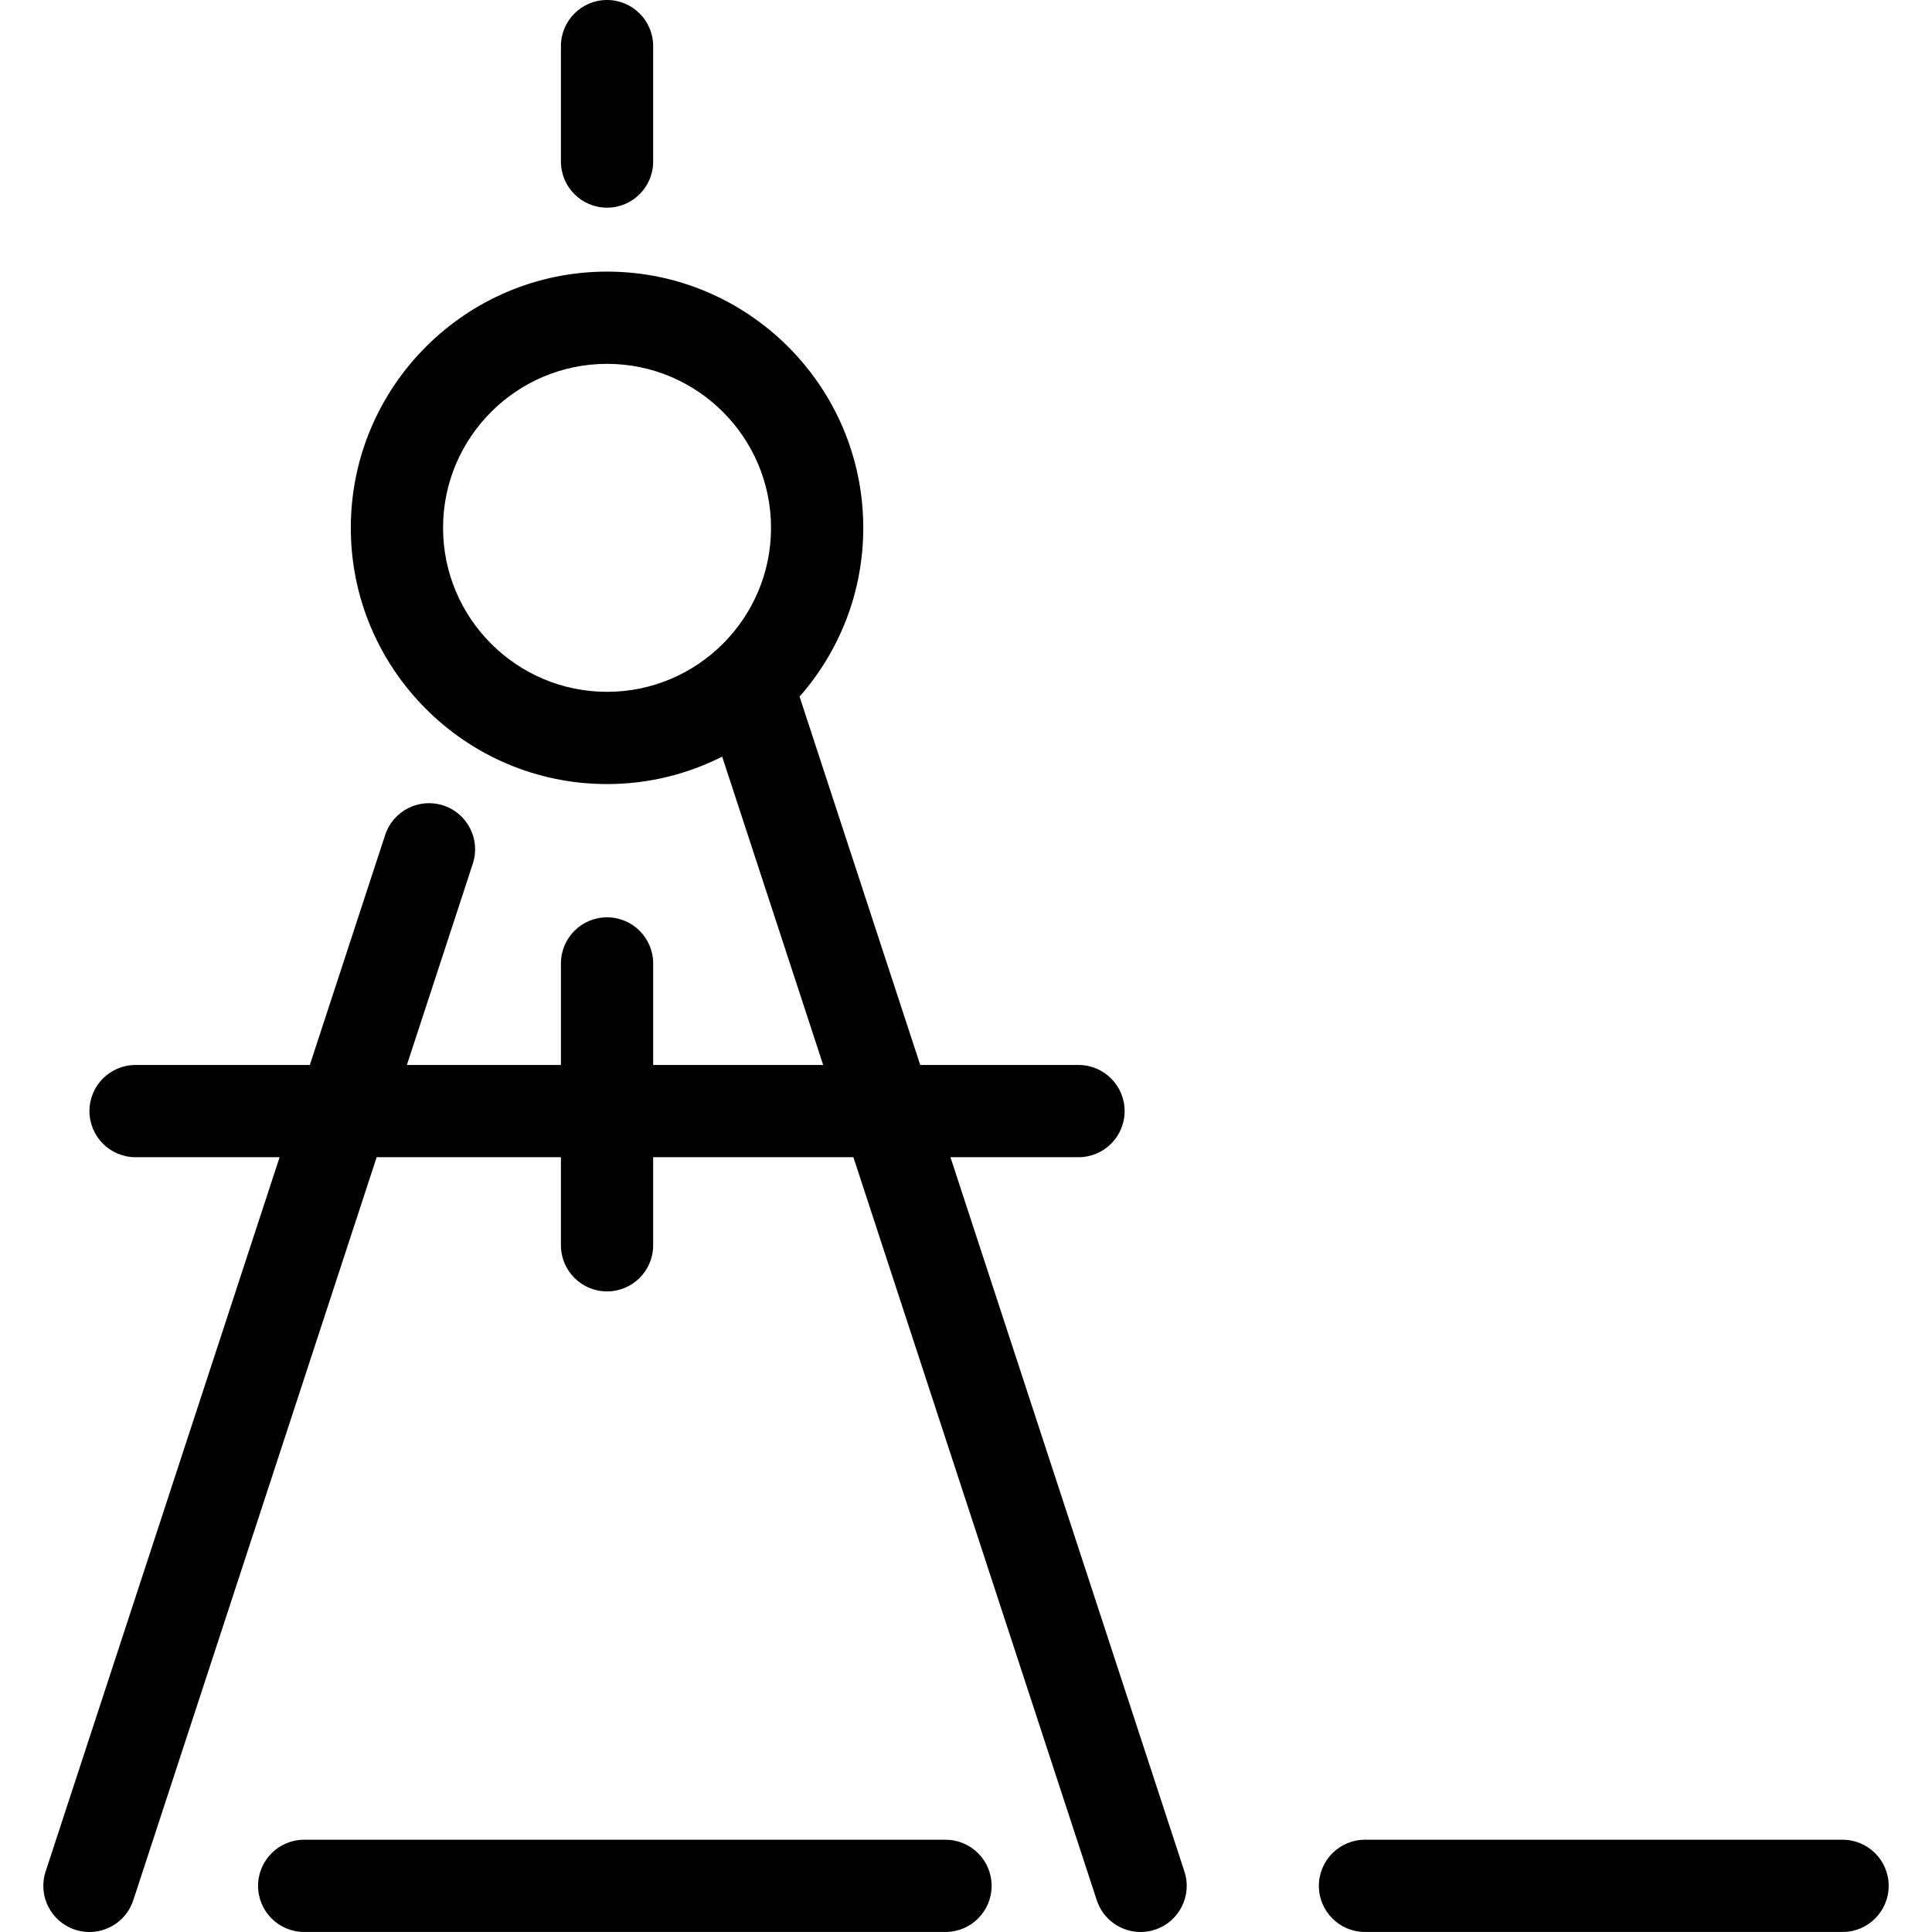 <?xml version="1.0" encoding="iso-8859-1"?>
<!-- Generator: Adobe Illustrator 17.1.0, SVG Export Plug-In . SVG Version: 6.00 Build 0)  -->
<!DOCTYPE svg PUBLIC "-//W3C//DTD SVG 1.1//EN" "http://www.w3.org/Graphics/SVG/1.1/DTD/svg11.dtd">
<svg version="1.1" id="Capa_1" xmlns="http://www.w3.org/2000/svg" xmlns:xlink="http://www.w3.org/1999/xlink" x="0px" y="0px"
	 viewBox="0 0 314.168 314.168" style="enable-background:new 0 0 314.168 314.168;" xml:space="preserve">
<g>
	<path d="M154.555,188.178h20.824c4.143,0,7.5-3.358,7.5-7.5s-3.357-7.5-7.5-7.5h-25.737l-19.62-59.897
		c6.44-7.337,10.357-16.941,10.357-27.447c0-22.975-18.691-41.667-41.666-41.667c-22.976,0-41.667,18.692-41.667,41.667
		S75.738,127.5,98.713,127.5c6.731,0,13.089-1.614,18.722-4.461l16.424,50.139h-27.646v-16.511c0-4.142-3.357-7.5-7.5-7.5
		s-7.5,3.358-7.5,7.5v16.511H66.164l10.723-32.735c1.29-3.936-0.855-8.172-4.792-9.462c-3.937-1.289-8.173,0.857-9.462,4.793
		l-12.252,37.404H22.046c-4.143,0-7.5,3.358-7.5,7.5s3.357,7.5,7.5,7.5h23.421L7.419,304.332c-1.29,3.936,0.855,8.172,4.792,9.462
		c0.775,0.254,1.563,0.375,2.336,0.375c3.155,0,6.091-2.006,7.126-5.167L61.25,188.178h29.963V202.5c0,4.142,3.357,7.5,7.5,7.5
		s7.5-3.358,7.5-7.5v-14.322h32.559l39.578,120.823c1.035,3.161,3.971,5.167,7.126,5.167c0.773,0,1.561-0.121,2.336-0.375
		c3.937-1.29,6.082-5.526,4.792-9.462L154.555,188.178z M72.046,85.833c0-14.704,11.963-26.667,26.667-26.667
		s26.666,11.963,26.666,26.667S113.417,112.5,98.713,112.5S72.046,100.538,72.046,85.833z"/>
	<path d="M98.713,33.77c4.143,0,7.5-3.358,7.5-7.5V7.5c0-4.142-3.357-7.5-7.5-7.5s-7.5,3.358-7.5,7.5v18.77
		C91.213,30.412,94.571,33.77,98.713,33.77z"/>
	<path d="M153.751,299.164H49.464c-4.143,0-7.5,3.358-7.5,7.5s3.357,7.5,7.5,7.5h104.287c4.143,0,7.5-3.358,7.5-7.5
		S157.894,299.164,153.751,299.164z"/>
	<path d="M299.624,299.164h-77.659c-4.143,0-7.5,3.358-7.5,7.5s3.357,7.5,7.5,7.5h77.659c4.143,0,7.5-3.358,7.5-7.5
		S303.767,299.164,299.624,299.164z"/>
</g>
<g>
</g>
<g>
</g>
<g>
</g>
<g>
</g>
<g>
</g>
<g>
</g>
<g>
</g>
<g>
</g>
<g>
</g>
<g>
</g>
<g>
</g>
<g>
</g>
<g>
</g>
<g>
</g>
<g>
</g>
</svg>
